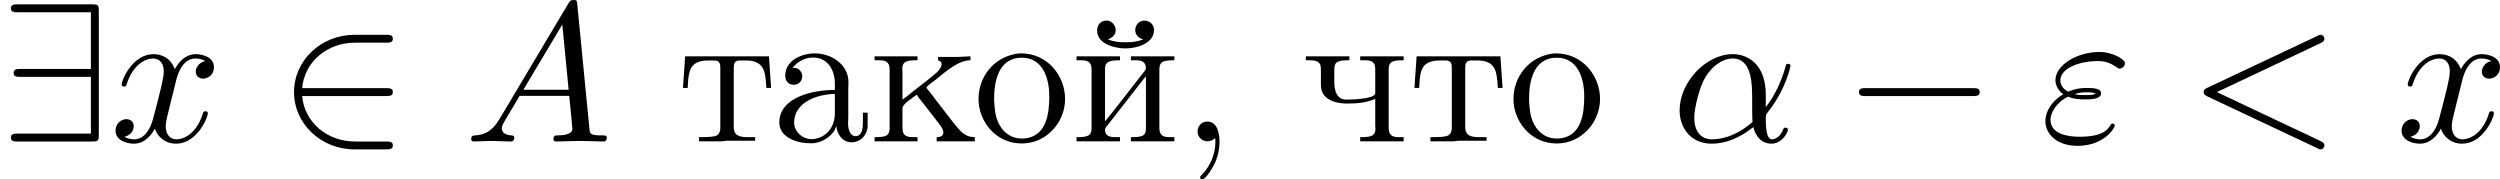 <?xml version='1.0' encoding='UTF-8'?>
<!-- This file was generated by dvisvgm 2.13.3 -->
<svg version='1.1' xmlns='http://www.w3.org/2000/svg' xmlns:xlink='http://www.w3.org/1999/xlink' width='276.006pt' height='19.811pt' viewBox='397.946 1114.654 276.006 19.811'>
<defs>
<path id='g10-44' d='M1.931-.196C1.942-.12 1.942-.044 1.942 .033C1.942 .698 1.669 1.331 1.222 1.811C1.189 1.844 1.102 1.909 1.102 1.975C1.102 2.062 1.156 2.095 1.2 2.095C1.364 2.095 1.625 1.713 1.745 1.505C2.018 1.069 2.171 .545 2.171 .033C2.171-.393 2.073-1.102 1.505-1.102C1.156-1.102 .96-.829 .96-.545C.96-.229 1.222-.011 1.505-.011C1.68-.011 1.822-.087 1.931-.196Z'/>
<path id='g10-224' d='M1.189-4.058C1.473-4.407 1.876-4.636 2.335-4.636C3.12-4.636 3.535-3.96 3.535-3.207V-2.847C2.291-2.847 .469-2.433 .469-1.047C.469-.229 1.429 .098 2.193 .098H2.335C2.869 .055 3.469-.338 3.611-.84H3.622C3.655-.393 3.96 .044 4.462 .044C4.931 .044 5.302-.327 5.345-.796V-1.593H5.084V-1.047C5.084-.753 5.04-.295 4.68-.295C4.342-.295 4.265-.731 4.265-1.004C4.265-1.124 4.276-1.255 4.276-1.375V-2.88C4.276-3 4.287-3.131 4.287-3.262C4.287-4.276 3.327-4.865 2.422-4.865C1.735-4.865 .796-4.495 .796-3.633C.796-3.338 .982-3.131 1.265-3.131C1.527-3.131 1.735-3.327 1.735-3.6C1.735-3.851 1.538-4.069 1.265-4.069C1.244-4.069 1.211-4.058 1.189-4.058ZM3.535-2.629V-1.538C3.535-.775 3.022-.175 2.302-.131H2.258C1.745-.131 1.287-.535 1.287-1.058V-1.113C1.353-2.171 2.509-2.596 3.535-2.629Z'/>
<path id='g10-233' d='M.305-4.702V-4.484H.545C.851-4.484 1.135-4.44 1.135-3.982V-.742C1.135-.295 .895-.24 .305-.24V-.011H2.705V-.24H2.509C2.215-.24 1.876-.251 1.876-.665C1.887-.764 1.975-.851 2.04-.927L2.465-1.473C2.804-1.909 3.142-2.335 3.48-2.771C3.698-3.044 3.905-3.338 4.135-3.6V-.709C4.135-.273 3.862-.24 3.305-.24V-.011H5.705V-.24H5.465C5.16-.24 4.876-.284 4.876-.742V-3.982C4.876-4.429 5.116-4.484 5.705-4.484V-4.702H3.305V-4.484H3.524C3.84-4.484 4.135-4.44 4.135-4.036C4.124-3.938 4.025-3.851 3.971-3.775L3.545-3.229C2.989-2.531 2.455-1.8 1.876-1.113V-4.004C1.876-4.375 2.051-4.484 2.705-4.484V-4.702H.305ZM3.982-5.651V-5.64C3.676-5.509 3.338-5.476 3.011-5.476C2.673-5.476 2.345-5.509 2.029-5.64C2.258-5.716 2.465-5.858 2.465-6.153C2.465-6.415 2.258-6.665 1.975-6.676C1.604-6.676 1.44-6.404 1.44-6.131C1.44-5.335 2.509-5.138 3-5.138C3.633-5.138 4.582-5.411 4.582-6.153C4.582-6.415 4.396-6.676 4.015-6.676C3.731-6.655 3.545-6.404 3.545-6.153C3.545-5.924 3.698-5.695 3.982-5.651Z'/>
<path id='g10-234' d='M.305-4.702V-4.484H.545C.851-4.484 1.135-4.44 1.135-3.982V-.742C1.135-.295 .895-.24 .305-.24V-.011H2.673V-.24H2.465C2.127-.24 1.844-.273 1.844-.742V-1.833C1.844-2.073 2.356-2.367 2.629-2.585C2.738-2.4 2.891-2.236 3.022-2.062C3.327-1.669 3.633-1.287 3.927-.895C4.004-.796 4.102-.633 4.102-.491C4.102-.327 3.96-.24 3.731-.24V-.011H5.836V-.24C5.28-.24 5.04-.567 4.647-1.047C4.342-1.44 4.036-1.844 3.731-2.236L3.305-2.793C3.262-2.847 3.175-2.924 3.175-2.978V-2.989C3.175-3.055 3.535-3.305 3.709-3.436C4.255-3.884 4.942-4.484 5.596-4.484V-4.702L4.92-4.669H3.807V-4.484C3.938-4.44 4.004-4.385 4.004-4.276C4.004-4.135 3.884-3.971 3.807-3.884L3.72-3.796C3.251-3.382 2.705-3 2.215-2.596C2.095-2.498 1.975-2.4 1.844-2.313V-3.775C1.844-3.84 1.833-3.916 1.833-4.004C1.833-4.462 2.149-4.484 2.673-4.484V-4.702H.305Z'/>
<path id='g10-238' d='M2.553-4.865C1.156-4.702 .316-3.567 .316-2.335C.316-1.178 1.211 .109 2.705 .109C4.069 .109 5.095-1.058 5.095-2.345S4.124-4.865 2.662-4.865H2.553ZM1.189-2.095C1.178-2.182 1.178-2.28 1.178-2.367C1.178-3.229 1.375-4.625 2.705-4.625C3.84-4.625 4.222-3.545 4.222-2.498C4.222-1.615 4.113-.229 2.771-.164H2.705C1.822-.164 1.298-.916 1.222-1.767C1.2-1.876 1.2-1.985 1.189-2.095Z'/>
<path id='g10-242' d='M.393-4.702L.273-2.956H.535C.556-3.349 .567-3.916 .807-4.178C1.015-4.418 1.364-4.473 1.669-4.473H2.007C2.291-4.473 2.335-4.287 2.335-4.069V-.796C2.335-.524 2.269-.305 1.909-.273C1.658-.24 1.407-.24 1.156-.24V-.011H2.444L2.705-.044H4.255V-.24H3.884C3.436-.24 3.076-.295 3.076-.796V-4.069C3.076-4.287 3.12-4.473 3.404-4.473H3.742C4.211-4.473 4.658-4.353 4.789-3.742C4.844-3.48 4.865-3.218 4.876-2.956H5.138L5.018-4.702H.393Z'/>
<path id='g10-247' d='M.305-4.702V-4.484H.447C.818-4.484 1.135-4.462 1.135-4.015V-3.262C1.135-3.044 1.135-2.847 1.244-2.651C1.527-2.193 2.127-2.095 2.607-2.095C3.131-2.095 3.655-2.138 4.135-2.356V-.927C4.135-.862 4.145-.785 4.145-.709C4.145-.262 3.818-.24 3.305-.24V-.011H5.705V-.24H5.465C5.16-.24 4.876-.284 4.876-.742V-3.982C4.876-4.429 5.116-4.484 5.705-4.484V-4.702H3.305V-4.484H3.556C3.851-4.484 4.135-4.44 4.135-4.015V-2.662C4.135-2.378 3.076-2.313 2.542-2.313C1.964-2.313 1.876-2.891 1.876-3.273V-4.015C1.876-4.451 2.171-4.484 2.705-4.484V-4.702H.305Z'/>
<path id='g7-11' d='M5.204-2.575C5.204-4.287 4.189-4.822 3.382-4.822C1.887-4.822 .447-3.262 .447-1.724C.447-.709 1.102 .12 2.215 .12C2.902 .12 3.687-.131 4.516-.796C4.658-.218 5.018 .12 5.509 .12C6.087 .12 6.425-.48 6.425-.655C6.425-.731 6.36-.764 6.295-.764C6.218-.764 6.185-.731 6.153-.655C5.956-.12 5.564-.12 5.542-.12C5.204-.12 5.204-.971 5.204-1.233C5.204-1.462 5.204-1.484 5.313-1.615C6.338-2.902 6.567-4.167 6.567-4.178C6.567-4.2 6.556-4.287 6.436-4.287C6.327-4.287 6.327-4.255 6.273-4.058C6.076-3.371 5.716-2.542 5.204-1.898V-2.575ZM4.473-1.08C3.513-.24 2.673-.12 2.236-.12C1.582-.12 1.255-.611 1.255-1.309C1.255-1.844 1.538-3.022 1.887-3.578C2.4-4.375 2.989-4.582 3.371-4.582C4.451-4.582 4.451-3.153 4.451-2.302C4.451-1.898 4.451-1.265 4.473-1.08Z'/>
<path id='g7-34' d='M1.538-2.476C1.898-2.324 2.215-2.324 2.476-2.324C2.76-2.324 3.36-2.324 3.36-2.662C3.36-2.924 2.978-2.956 2.564-2.956C2.335-2.956 1.953-2.935 1.549-2.749C1.298-2.88 1.113-3.087 1.113-3.382C1.113-4.047 2.182-4.44 3.164-4.44C3.338-4.44 3.731-4.44 4.167-4.135C4.287-4.047 4.309-4.025 4.385-4.025C4.527-4.025 4.68-4.167 4.68-4.32C4.68-4.527 4.015-4.942 3.273-4.942C2.018-4.942 .84-4.211 .84-3.382C.84-2.913 1.233-2.64 1.276-2.607C.633-2.247 .284-1.636 .284-1.135C.284-.425 .905 .24 2.062 .24C3.502 .24 4.113-.72 4.113-.884C4.113-.949 4.058-.993 3.993-.993C3.938-.993 3.905-.949 3.884-.916C3.731-.665 3.469-.262 2.16-.262C1.495-.262 .567-.425 .567-1.2C.567-1.571 .873-2.149 1.538-2.476ZM1.898-2.618C2.149-2.705 2.378-2.716 2.564-2.716C2.836-2.716 2.88-2.705 3.076-2.651C2.913-2.575 2.891-2.564 2.476-2.564C2.236-2.564 2.105-2.564 1.898-2.618Z'/>
<path id='g7-60' d='M7.364-5.433C7.495-5.498 7.571-5.553 7.571-5.673S7.473-5.891 7.353-5.891C7.32-5.891 7.298-5.891 7.156-5.815L1.113-2.967C.993-2.913 .905-2.858 .905-2.727S.993-2.542 1.113-2.487L7.156 .36C7.298 .436 7.32 .436 7.353 .436C7.473 .436 7.571 .338 7.571 .218S7.495 .044 7.364-.022L1.636-2.727L7.364-5.433Z'/>
<path id='g7-65' d='M1.953-1.255C1.516-.524 1.091-.371 .611-.338C.48-.327 .382-.327 .382-.12C.382-.055 .436 0 .524 0C.818 0 1.156-.033 1.462-.033C1.822-.033 2.204 0 2.553 0C2.618 0 2.76 0 2.76-.207C2.76-.327 2.662-.338 2.585-.338C2.335-.36 2.073-.447 2.073-.72C2.073-.851 2.138-.971 2.225-1.124L3.055-2.52H5.793C5.815-2.291 5.967-.807 5.967-.698C5.967-.371 5.4-.338 5.182-.338C5.029-.338 4.92-.338 4.92-.12C4.92 0 5.051 0 5.073 0C5.52 0 5.989-.033 6.436-.033C6.709-.033 7.396 0 7.669 0C7.735 0 7.865 0 7.865-.218C7.865-.338 7.756-.338 7.615-.338C6.938-.338 6.938-.415 6.905-.731L6.24-7.549C6.218-7.767 6.218-7.811 6.033-7.811C5.858-7.811 5.815-7.735 5.749-7.625L1.953-1.255ZM3.262-2.858L5.411-6.458L5.76-2.858H3.262Z'/>
<path id='g7-120' d='M3.644-3.295C3.709-3.578 3.96-4.582 4.724-4.582C4.778-4.582 5.04-4.582 5.269-4.44C4.964-4.385 4.745-4.113 4.745-3.851C4.745-3.676 4.865-3.469 5.16-3.469C5.4-3.469 5.749-3.665 5.749-4.102C5.749-4.669 5.105-4.822 4.735-4.822C4.102-4.822 3.72-4.244 3.589-3.993C3.316-4.713 2.727-4.822 2.411-4.822C1.276-4.822 .655-3.415 .655-3.142C.655-3.033 .764-3.033 .785-3.033C.873-3.033 .905-3.055 .927-3.153C1.298-4.309 2.018-4.582 2.389-4.582C2.596-4.582 2.978-4.484 2.978-3.851C2.978-3.513 2.793-2.782 2.389-1.255C2.215-.578 1.833-.12 1.353-.12C1.287-.12 1.036-.12 .807-.262C1.08-.316 1.32-.545 1.32-.851C1.32-1.145 1.08-1.233 .916-1.233C.589-1.233 .316-.949 .316-.6C.316-.098 .862 .12 1.342 .12C2.062 .12 2.455-.644 2.487-.709C2.618-.305 3.011 .12 3.665 .12C4.789 .12 5.411-1.287 5.411-1.56C5.411-1.669 5.313-1.669 5.28-1.669C5.182-1.669 5.16-1.625 5.138-1.549C4.778-.382 4.036-.12 3.687-.12C3.262-.12 3.087-.469 3.087-.84C3.087-1.08 3.153-1.32 3.273-1.8L3.644-3.295Z'/>
<path id='g5-0' d='M7.189-2.509C7.375-2.509 7.571-2.509 7.571-2.727S7.375-2.945 7.189-2.945H1.287C1.102-2.945 .905-2.945 .905-2.727S1.102-2.509 1.287-2.509H7.189Z'/>
<path id='g5-50' d='M5.978-2.509C6.164-2.509 6.36-2.509 6.36-2.727S6.164-2.945 5.978-2.945H1.353C1.484-4.407 2.738-5.455 4.276-5.455H5.978C6.164-5.455 6.36-5.455 6.36-5.673S6.164-5.891 5.978-5.891H4.255C2.389-5.891 .905-4.473 .905-2.727S2.389 .436 4.255 .436H5.978C6.164 .436 6.36 .436 6.36 .218S6.164 0 5.978 0H4.276C2.738 0 1.484-1.047 1.353-2.509H5.978Z'/>
<path id='g5-57' d='M5.455-7.178C5.455-7.538 5.422-7.571 5.073-7.571H.982C.796-7.571 .6-7.571 .6-7.353S.796-7.135 .982-7.135H5.018V-4.004H1.135C.949-4.004 .753-4.004 .753-3.785S.949-3.567 1.135-3.567H5.018V-.436H.982C.796-.436 .6-.436 .6-.218S.796 0 .982 0H5.073C5.422 0 5.455-.033 5.455-.393V-7.178Z'/>
</defs>
<g id='page48' transform='matrix(2 0 0 2 0 0)'>
<use x='198.973' y='565.138' xlink:href='#g5-57'/>
<use x='205.034' y='565.138' xlink:href='#g7-120'/>
<use x='214.299' y='565.138' xlink:href='#g5-50'/>
<use x='224.602' y='565.138' xlink:href='#g7-65'/>
<use x='236.401' y='565.138' xlink:href='#g10-242'/>
<use x='241.523' y='565.138' xlink:href='#g10-224'/>
<use x='246.947' y='565.138' xlink:href='#g10-234'/>
<use x='252.672' y='565.138' xlink:href='#g10-238'/>
<use x='258.095' y='565.138' xlink:href='#g10-233'/>
<use x='264.121' y='565.138' xlink:href='#g10-44'/>
<use x='270.753' y='565.138' xlink:href='#g10-247'/>
<use x='276.779' y='565.138' xlink:href='#g10-242'/>
<use x='282.202' y='565.138' xlink:href='#g10-238'/>
<use x='291.243' y='565.138' xlink:href='#g7-11'/>
<use x='300.686' y='565.138' xlink:href='#g5-0'/>
<use x='311.595' y='565.138' xlink:href='#g7-34'/>
<use x='319.712' y='565.138' xlink:href='#g7-60'/>
<use x='331.227' y='565.138' xlink:href='#g7-120'/>
</g>
</svg>